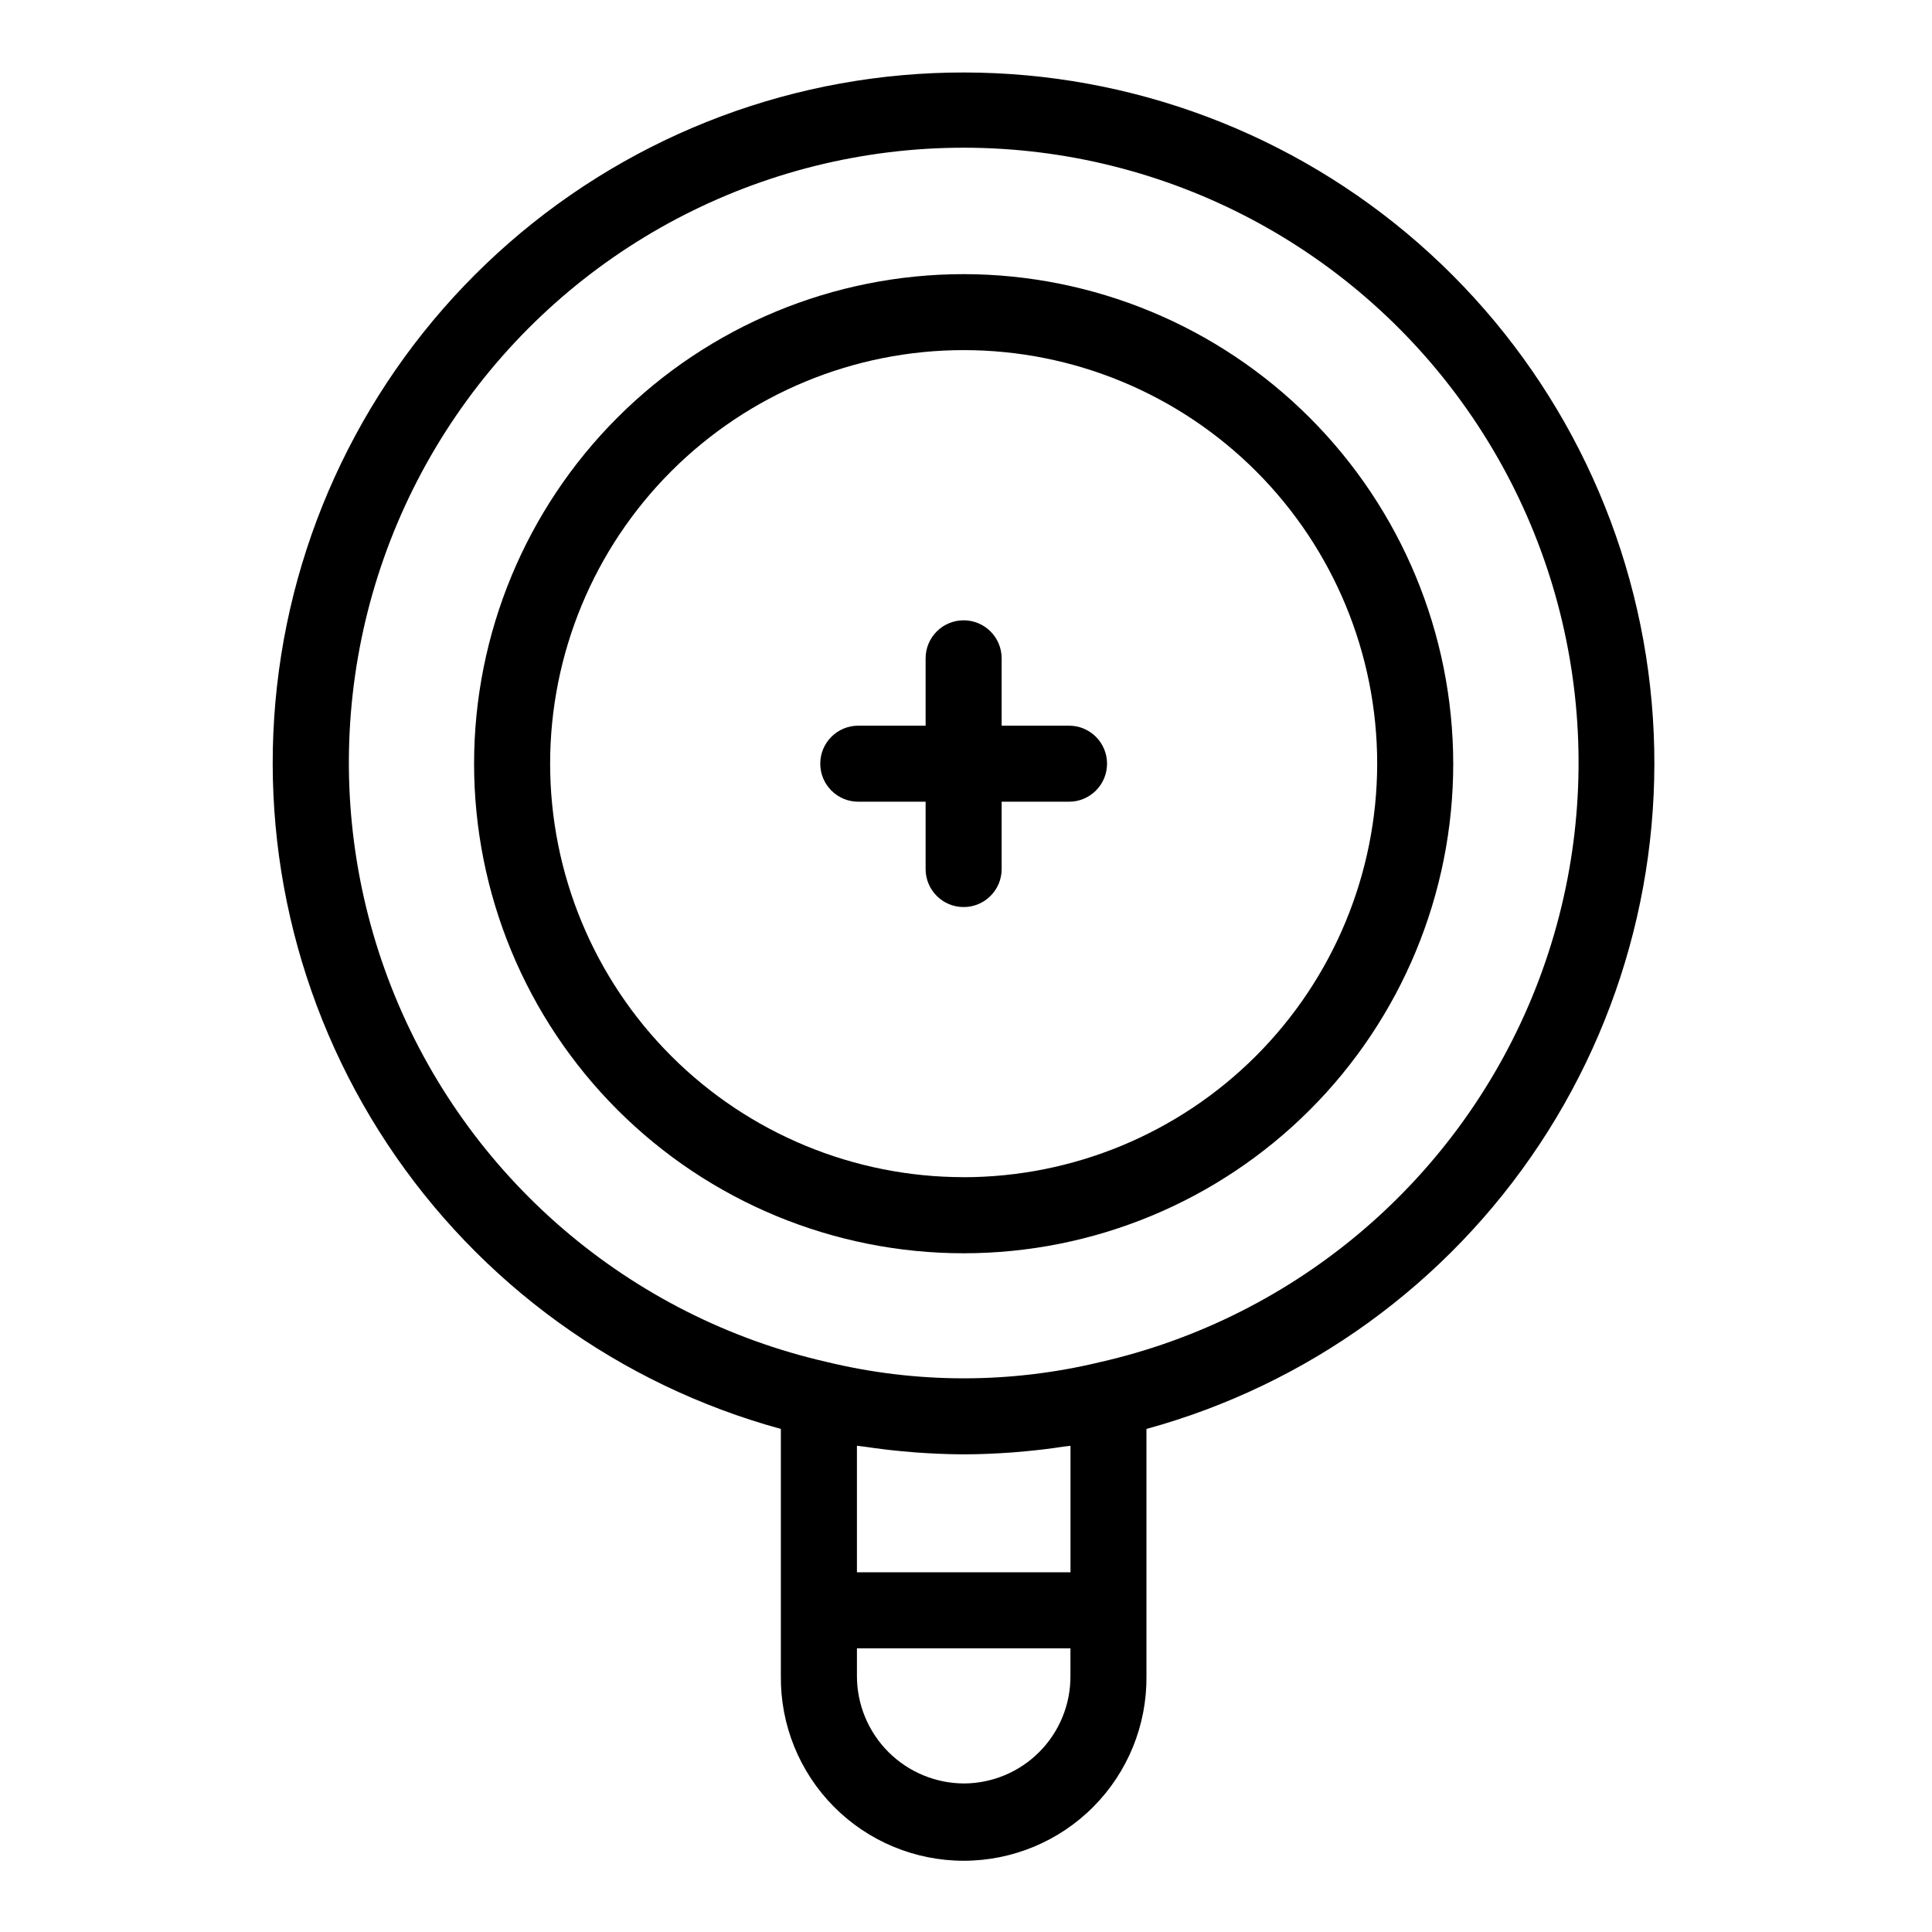 <?xml version="1.0" encoding="UTF-8"?>
<!-- Uploaded to: ICON Repo, www.iconrepo.com, Generator: ICON Repo Mixer Tools -->
<svg fill="#000000" width="800px" height="800px" version="1.1" viewBox="144 144 512 512" xmlns="http://www.w3.org/2000/svg">
 <g>
  <path d="m427.3 336.31h-17.852v-17.848c0-5.562-4.508-10.074-10.074-10.074s-10.078 4.512-10.078 10.074v17.844l-17.844 0.004c-5.562 0-10.074 4.508-10.074 10.074 0 5.566 4.512 10.078 10.074 10.078h17.844v17.844c0 5.566 4.512 10.074 10.078 10.074s10.074-4.508 10.074-10.074v-17.844h17.852c5.566 0 10.078-4.512 10.078-10.078 0-5.566-4.512-10.074-10.078-10.074z"/>
  <path d="m399.54 163.21c-44.332-0.066-87.184 15.961-120.59 45.109-33.402 29.145-55.09 69.426-61.031 113.36-5.938 43.934 4.273 88.527 28.738 125.5 24.469 36.969 61.523 63.801 104.28 75.504v65.496c-0.133 12.934 4.914 25.383 14.012 34.578 9.102 9.191 21.496 14.363 34.434 14.363 12.934 0 25.332-5.172 34.43-14.363 9.098-9.195 14.145-21.645 14.012-34.578v-65.496c42.719-11.711 79.738-38.523 104.19-75.457s34.68-81.484 28.781-125.38c-5.894-43.902-27.516-84.176-60.852-113.35-33.332-29.168-76.113-45.258-120.41-45.285zm-16.449 365.39c1.168 0.109 2.328 0.223 3.527 0.309 4.031 0.289 8.062 0.473 12.184 0.504h0.73 0.035c4.309 0 8.566-0.207 12.762-0.504 1.133-0.082 2.246-0.195 3.375-0.297 3.41-0.312 6.769-0.723 10.078-1.23 0.629-0.098 1.285-0.133 1.91-0.23v33.52l-56.598-0.004v-33.531c0.711 0.121 1.445 0.156 2.16 0.266 3.258 0.492 6.535 0.895 9.836 1.199zm16.449 88.035c-7.543-0.008-14.77-3.008-20.105-8.34-5.332-5.336-8.332-12.562-8.34-20.105v-7.359h56.582v7.359c0.031 7.5-2.914 14.707-8.188 20.039s-12.449 8.355-19.949 8.406zm35.77-111.61c-23.695 5.684-48.398 5.66-72.086-0.062-52.559-11.969-95.801-49.156-115.5-99.336-19.699-50.18-13.305-106.85 17.078-151.38 30.387-44.527 80.824-71.148 134.73-71.102s104.3 26.75 134.61 71.328c30.309 44.578 36.609 101.26 16.828 151.41-19.785 50.148-63.086 87.266-115.67 99.145z"/>
  <path d="m399.38 216.65c-34.41 0-67.41 13.668-91.742 38-24.332 24.332-38 57.332-38 91.742s13.672 67.41 38.004 91.738c24.332 24.332 57.332 38 91.742 38 34.41 0 67.41-13.672 91.738-38.004 24.332-24.332 38-57.332 38-91.742-0.039-34.398-13.723-67.375-38.043-91.695-24.324-24.324-57.301-38.004-91.699-38.039zm0 239.31c-29.066 0-56.941-11.547-77.492-32.102-20.551-20.551-32.098-48.426-32.098-77.492 0.004-29.066 11.551-56.941 32.105-77.492 20.551-20.551 48.43-32.094 77.496-32.09 29.062 0 56.938 11.551 77.488 32.105 20.551 20.555 32.094 48.43 32.09 77.496-0.035 29.055-11.59 56.91-32.133 77.457-20.547 20.543-48.402 32.102-77.457 32.133z"/>
 </g>
</svg>